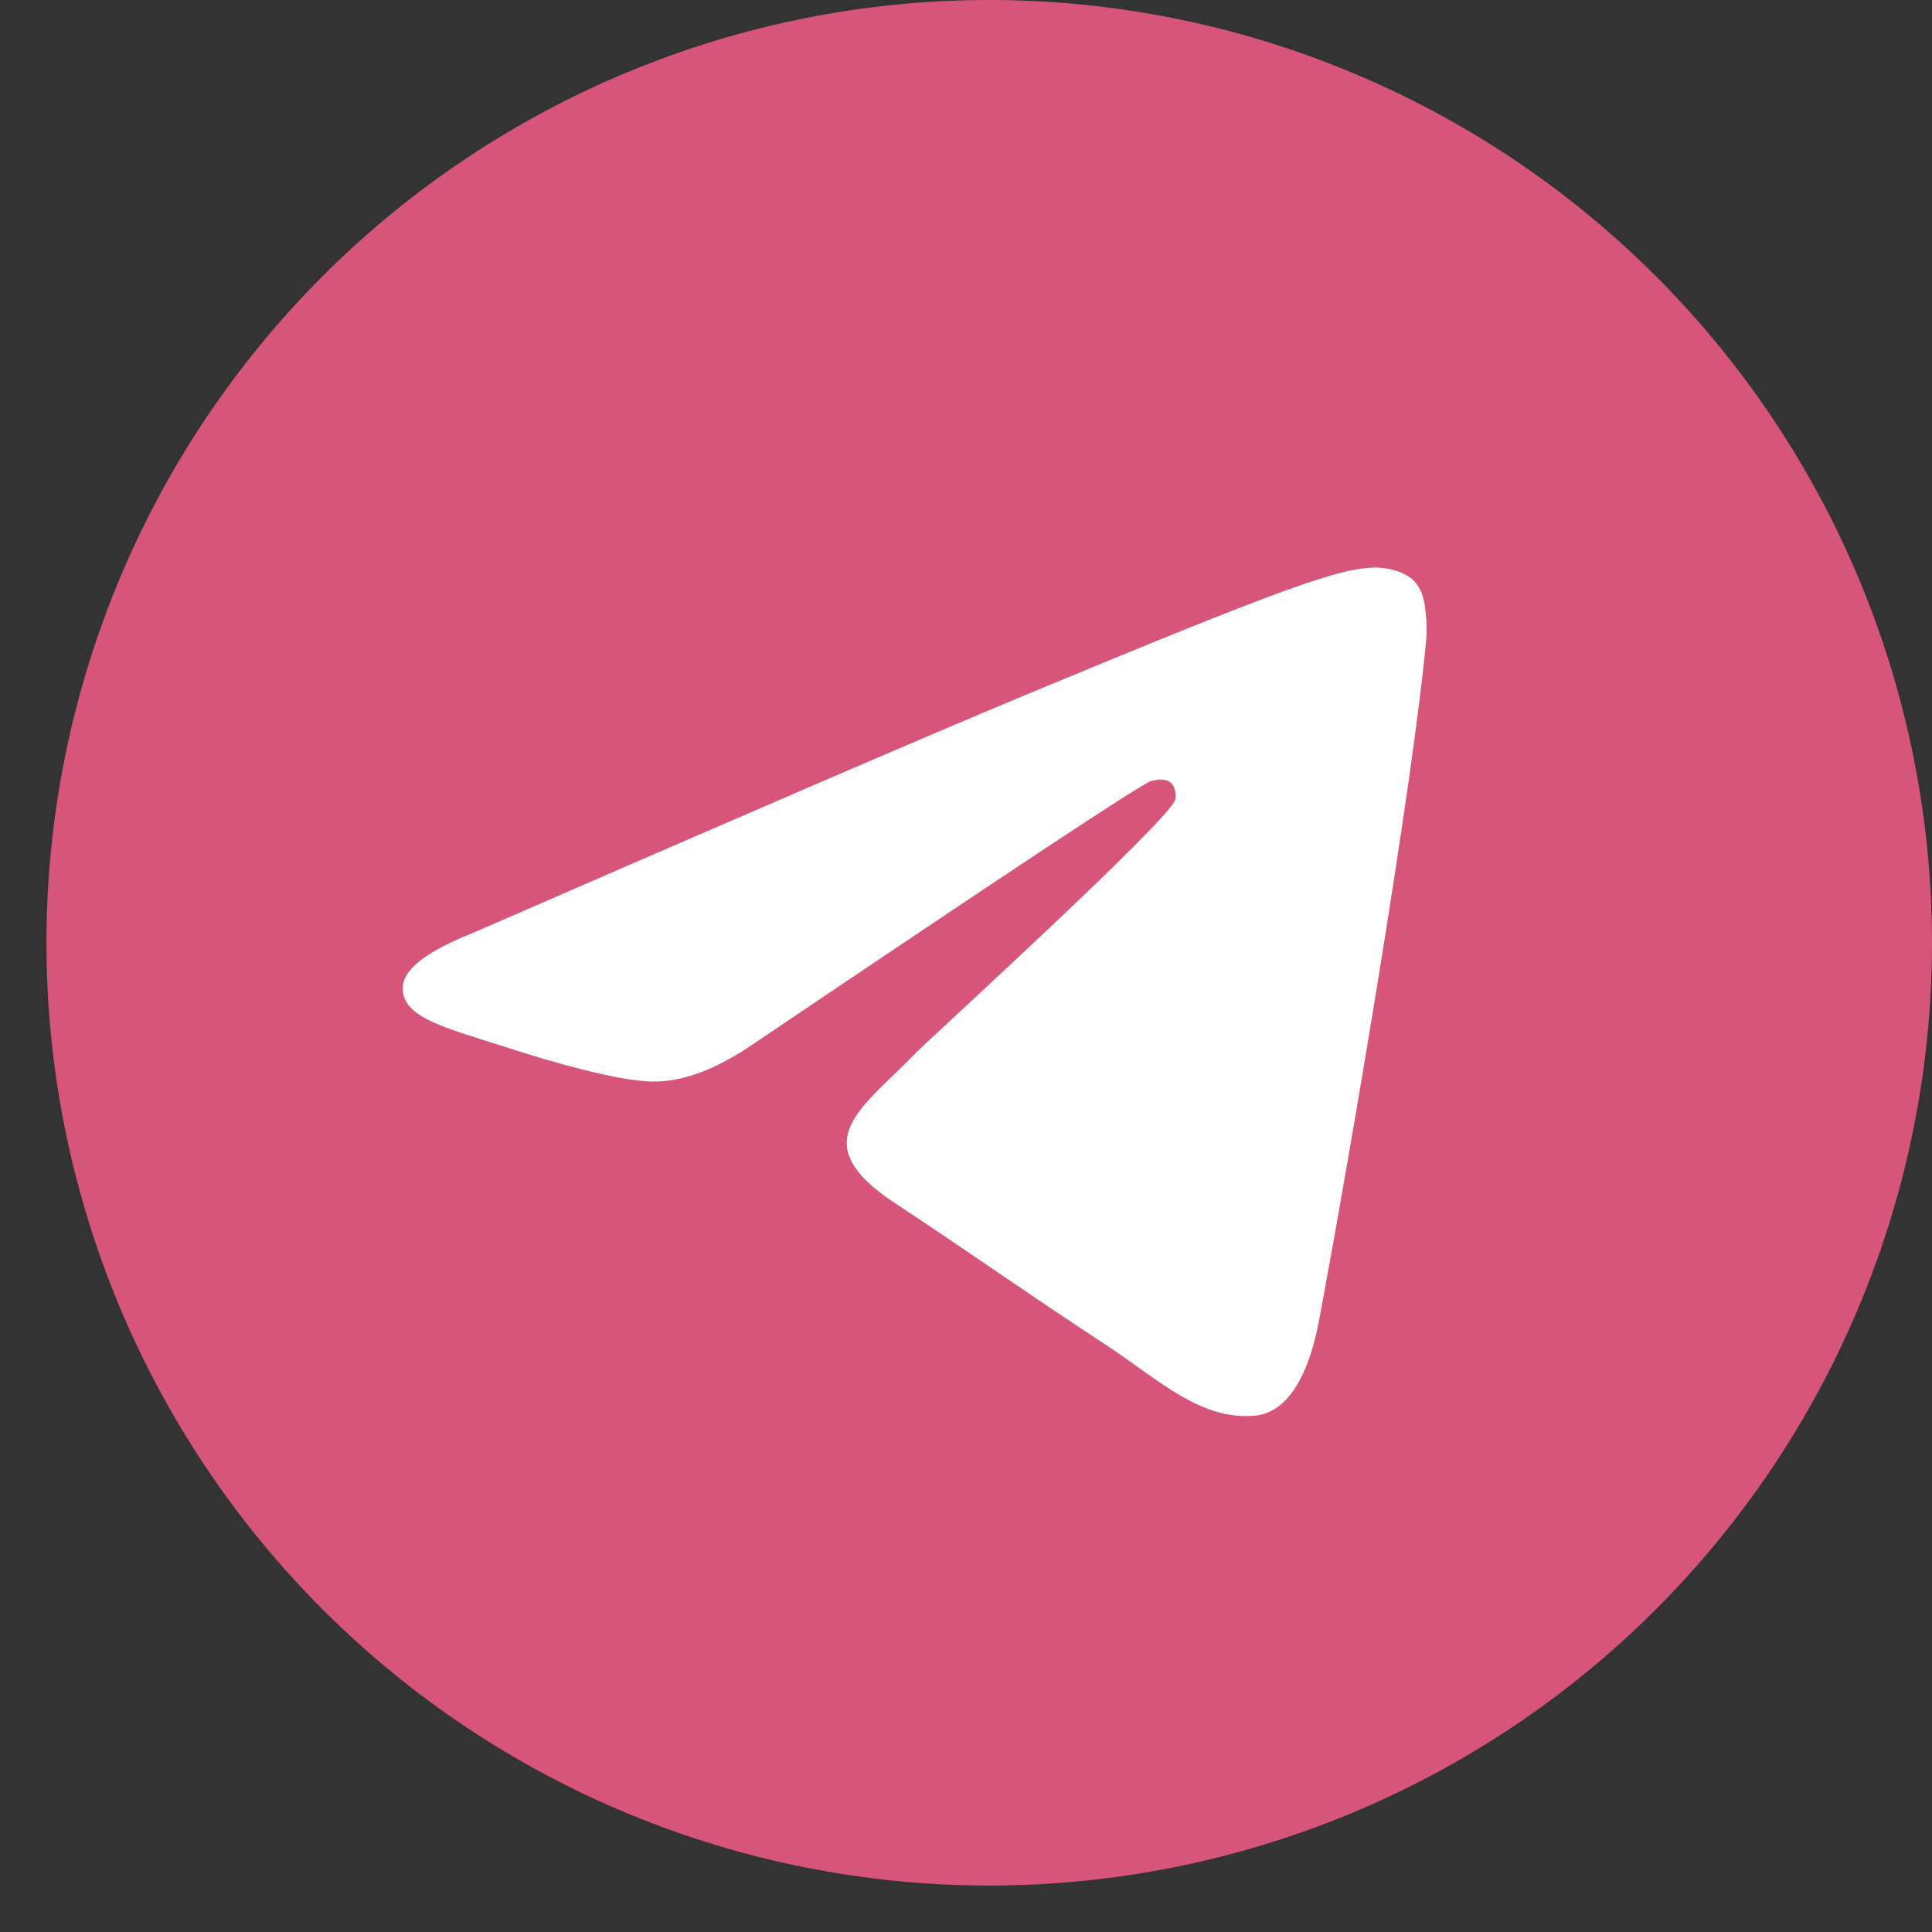 <?xml version="1.0" encoding="UTF-8"?> <svg xmlns="http://www.w3.org/2000/svg" width="26" height="26" viewBox="0 0 26 26" fill="none"><rect x="0" y="0" width="26" height="26" fill="#333333" stroke="none"/><path d="M13.312 0C9.948 0 6.719 1.338 4.342 3.716C1.963 6.096 0.626 9.322 0.625 12.688C0.625 16.051 1.963 19.28 4.342 21.659C6.719 24.038 9.948 25.375 13.312 25.375C16.677 25.375 19.906 24.038 22.283 21.659C24.662 19.28 26 16.051 26 12.688C26 9.324 24.662 6.095 22.283 3.716C19.906 1.338 16.677 0 13.312 0Z" fill="#D8557A"></path><path d="M6.368 12.553C10.067 10.942 12.533 9.88 13.766 9.367C17.291 7.901 18.023 7.646 18.5 7.638C18.605 7.636 18.839 7.662 18.992 7.785C19.119 7.89 19.154 8.03 19.172 8.129C19.188 8.228 19.21 8.453 19.192 8.629C19.002 10.635 18.175 15.503 17.755 17.75C17.578 18.701 17.228 19.02 16.889 19.051C16.151 19.119 15.592 18.564 14.879 18.096C13.762 17.364 13.132 16.909 12.048 16.194C10.795 15.369 11.607 14.915 12.321 14.174C12.508 13.98 15.755 11.027 15.816 10.759C15.824 10.726 15.832 10.601 15.757 10.535C15.683 10.469 15.574 10.491 15.495 10.509C15.382 10.535 13.6 11.714 10.143 14.046C9.637 14.394 9.179 14.564 8.767 14.555C8.315 14.545 7.442 14.299 6.794 14.088C6.001 13.83 5.369 13.693 5.424 13.255C5.452 13.026 5.767 12.792 6.368 12.553Z" fill="white"></path></svg> 